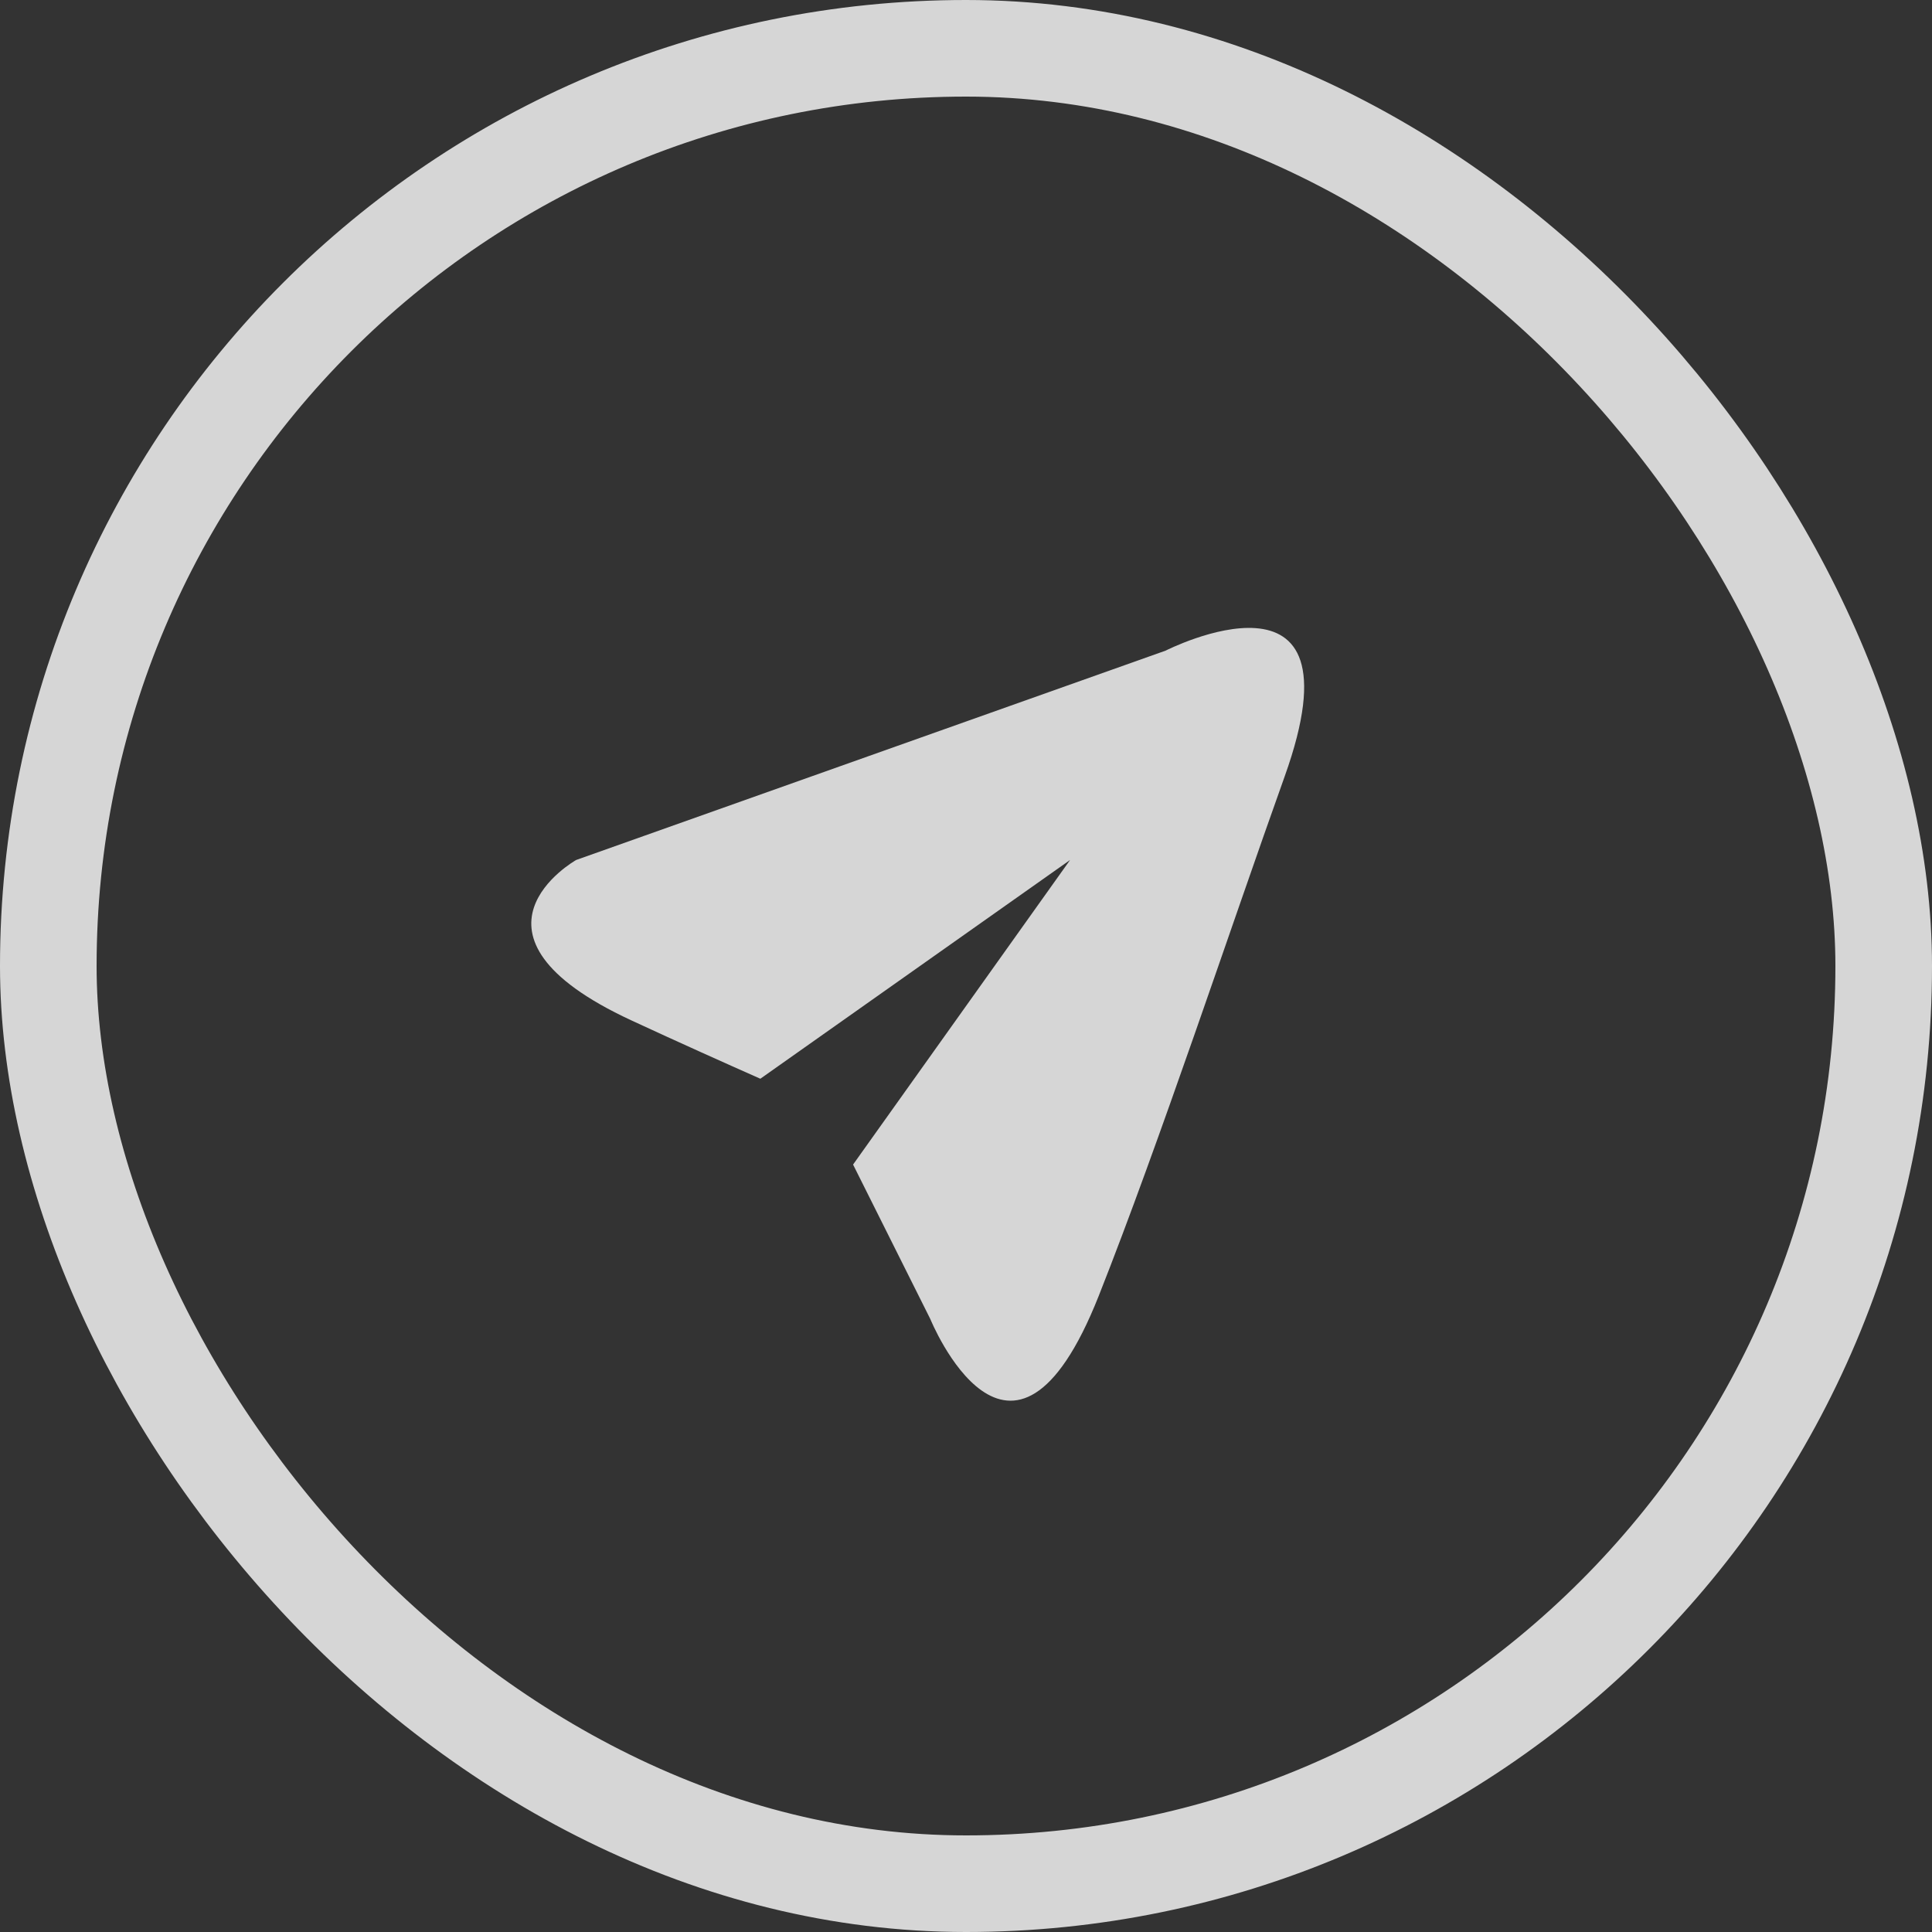 <svg width="40" height="40" viewBox="0 0 40 40" fill="none" xmlns="http://www.w3.org/2000/svg">
<rect x="0" y="0" width="40" height="40" fill="#333333" stroke="none"/>
<g opacity="0.8">
<path d="M24.132 13.471C24.132 13.471 28.285 11.361 26.598 16.074C25.485 19.185 24.018 23.619 22.75 26.825C20.933 31.418 19.261 27.309 19.261 27.309L17.662 24.111L22.155 17.805L15.742 22.334C15.009 22.009 14.051 21.58 13.074 21.127C9.21 19.336 11.929 17.805 11.929 17.805L24.132 13.471Z" fill="white"/>
<rect x="1" y="1" width="38" height="38" rx="19" stroke="white" stroke-width="2"/>
</g>
</svg>
